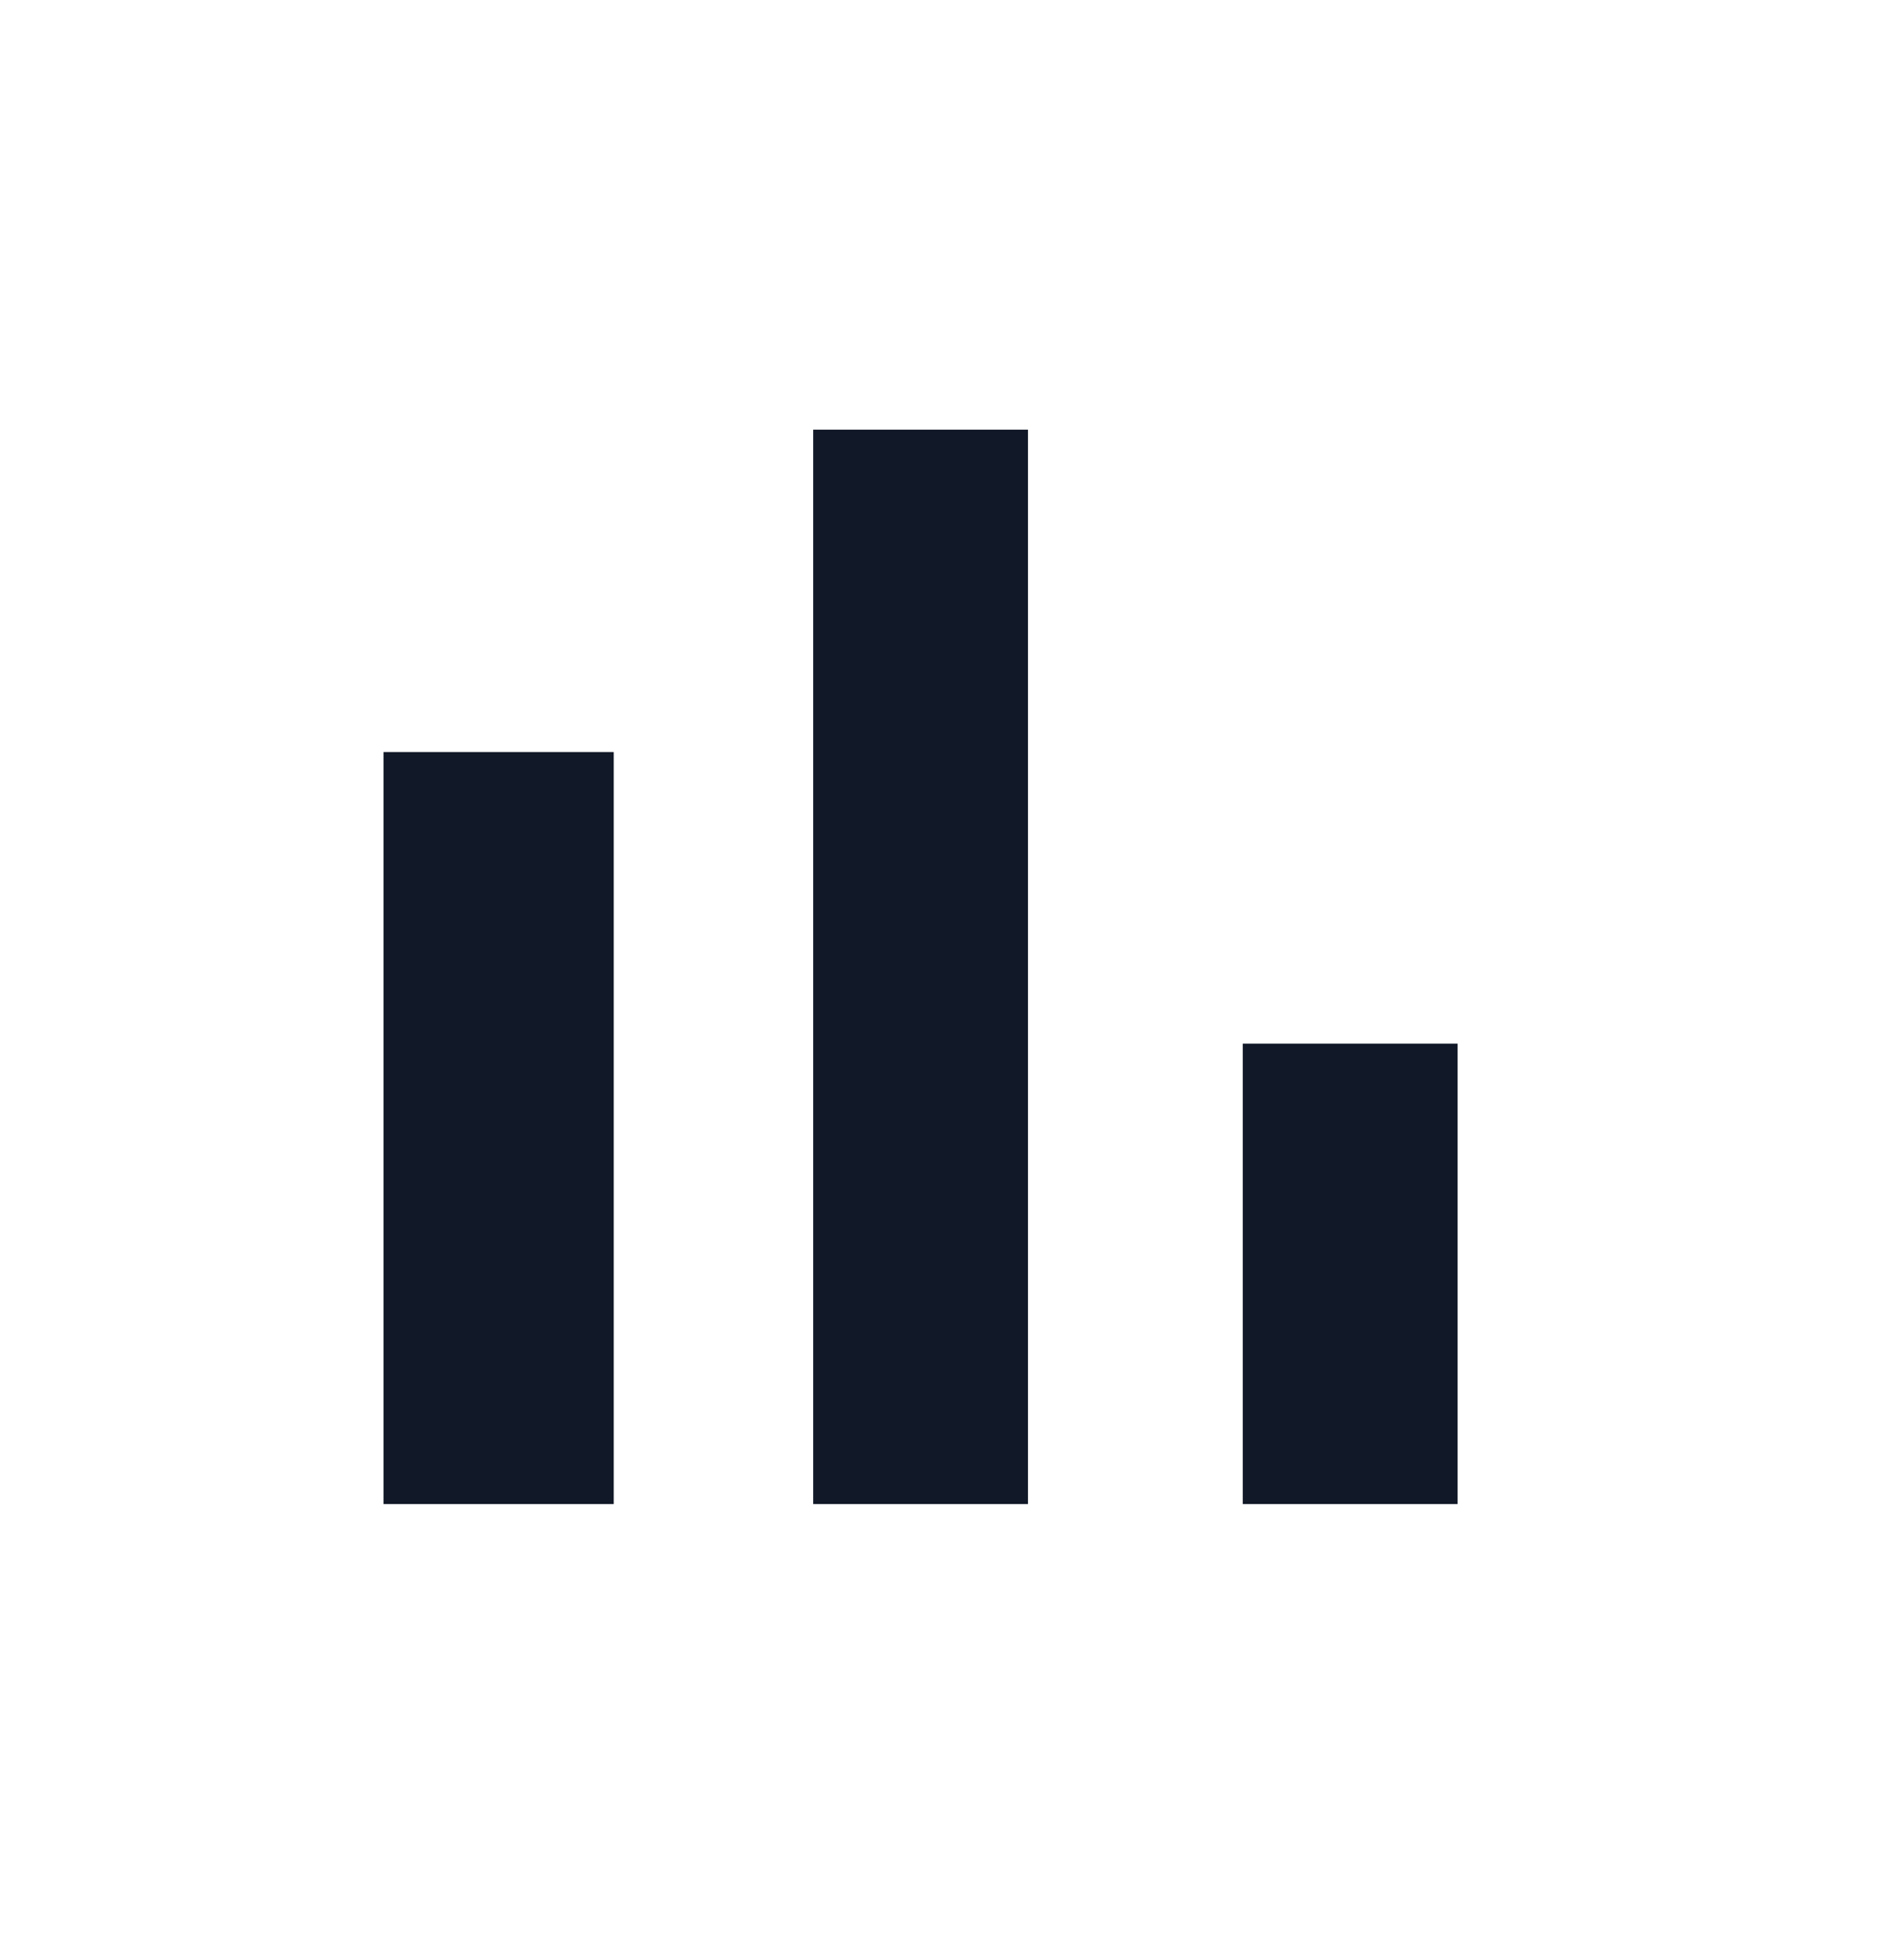 <?xml version="1.0" encoding="UTF-8" standalone="no"?><svg width='25' height='26' viewBox='0 0 25 26' fill='none' xmlns='http://www.w3.org/2000/svg'>
<g clip-path='url(#clip0_313_173150)'>
<path d='M5.09 9.976H8.144V19.952H5.09V9.976ZM10.791 5.7H13.641V19.952H10.791V5.7ZM16.491 13.844H19.342V19.952H16.491V13.844Z' fill='#111827'/>
</g>
<defs>
<clipPath id='clip0_313_173150'>
<rect width='24.432' height='24.432' fill='white' transform='translate(0 0.61)'/>
</clipPath>
</defs>
</svg>
